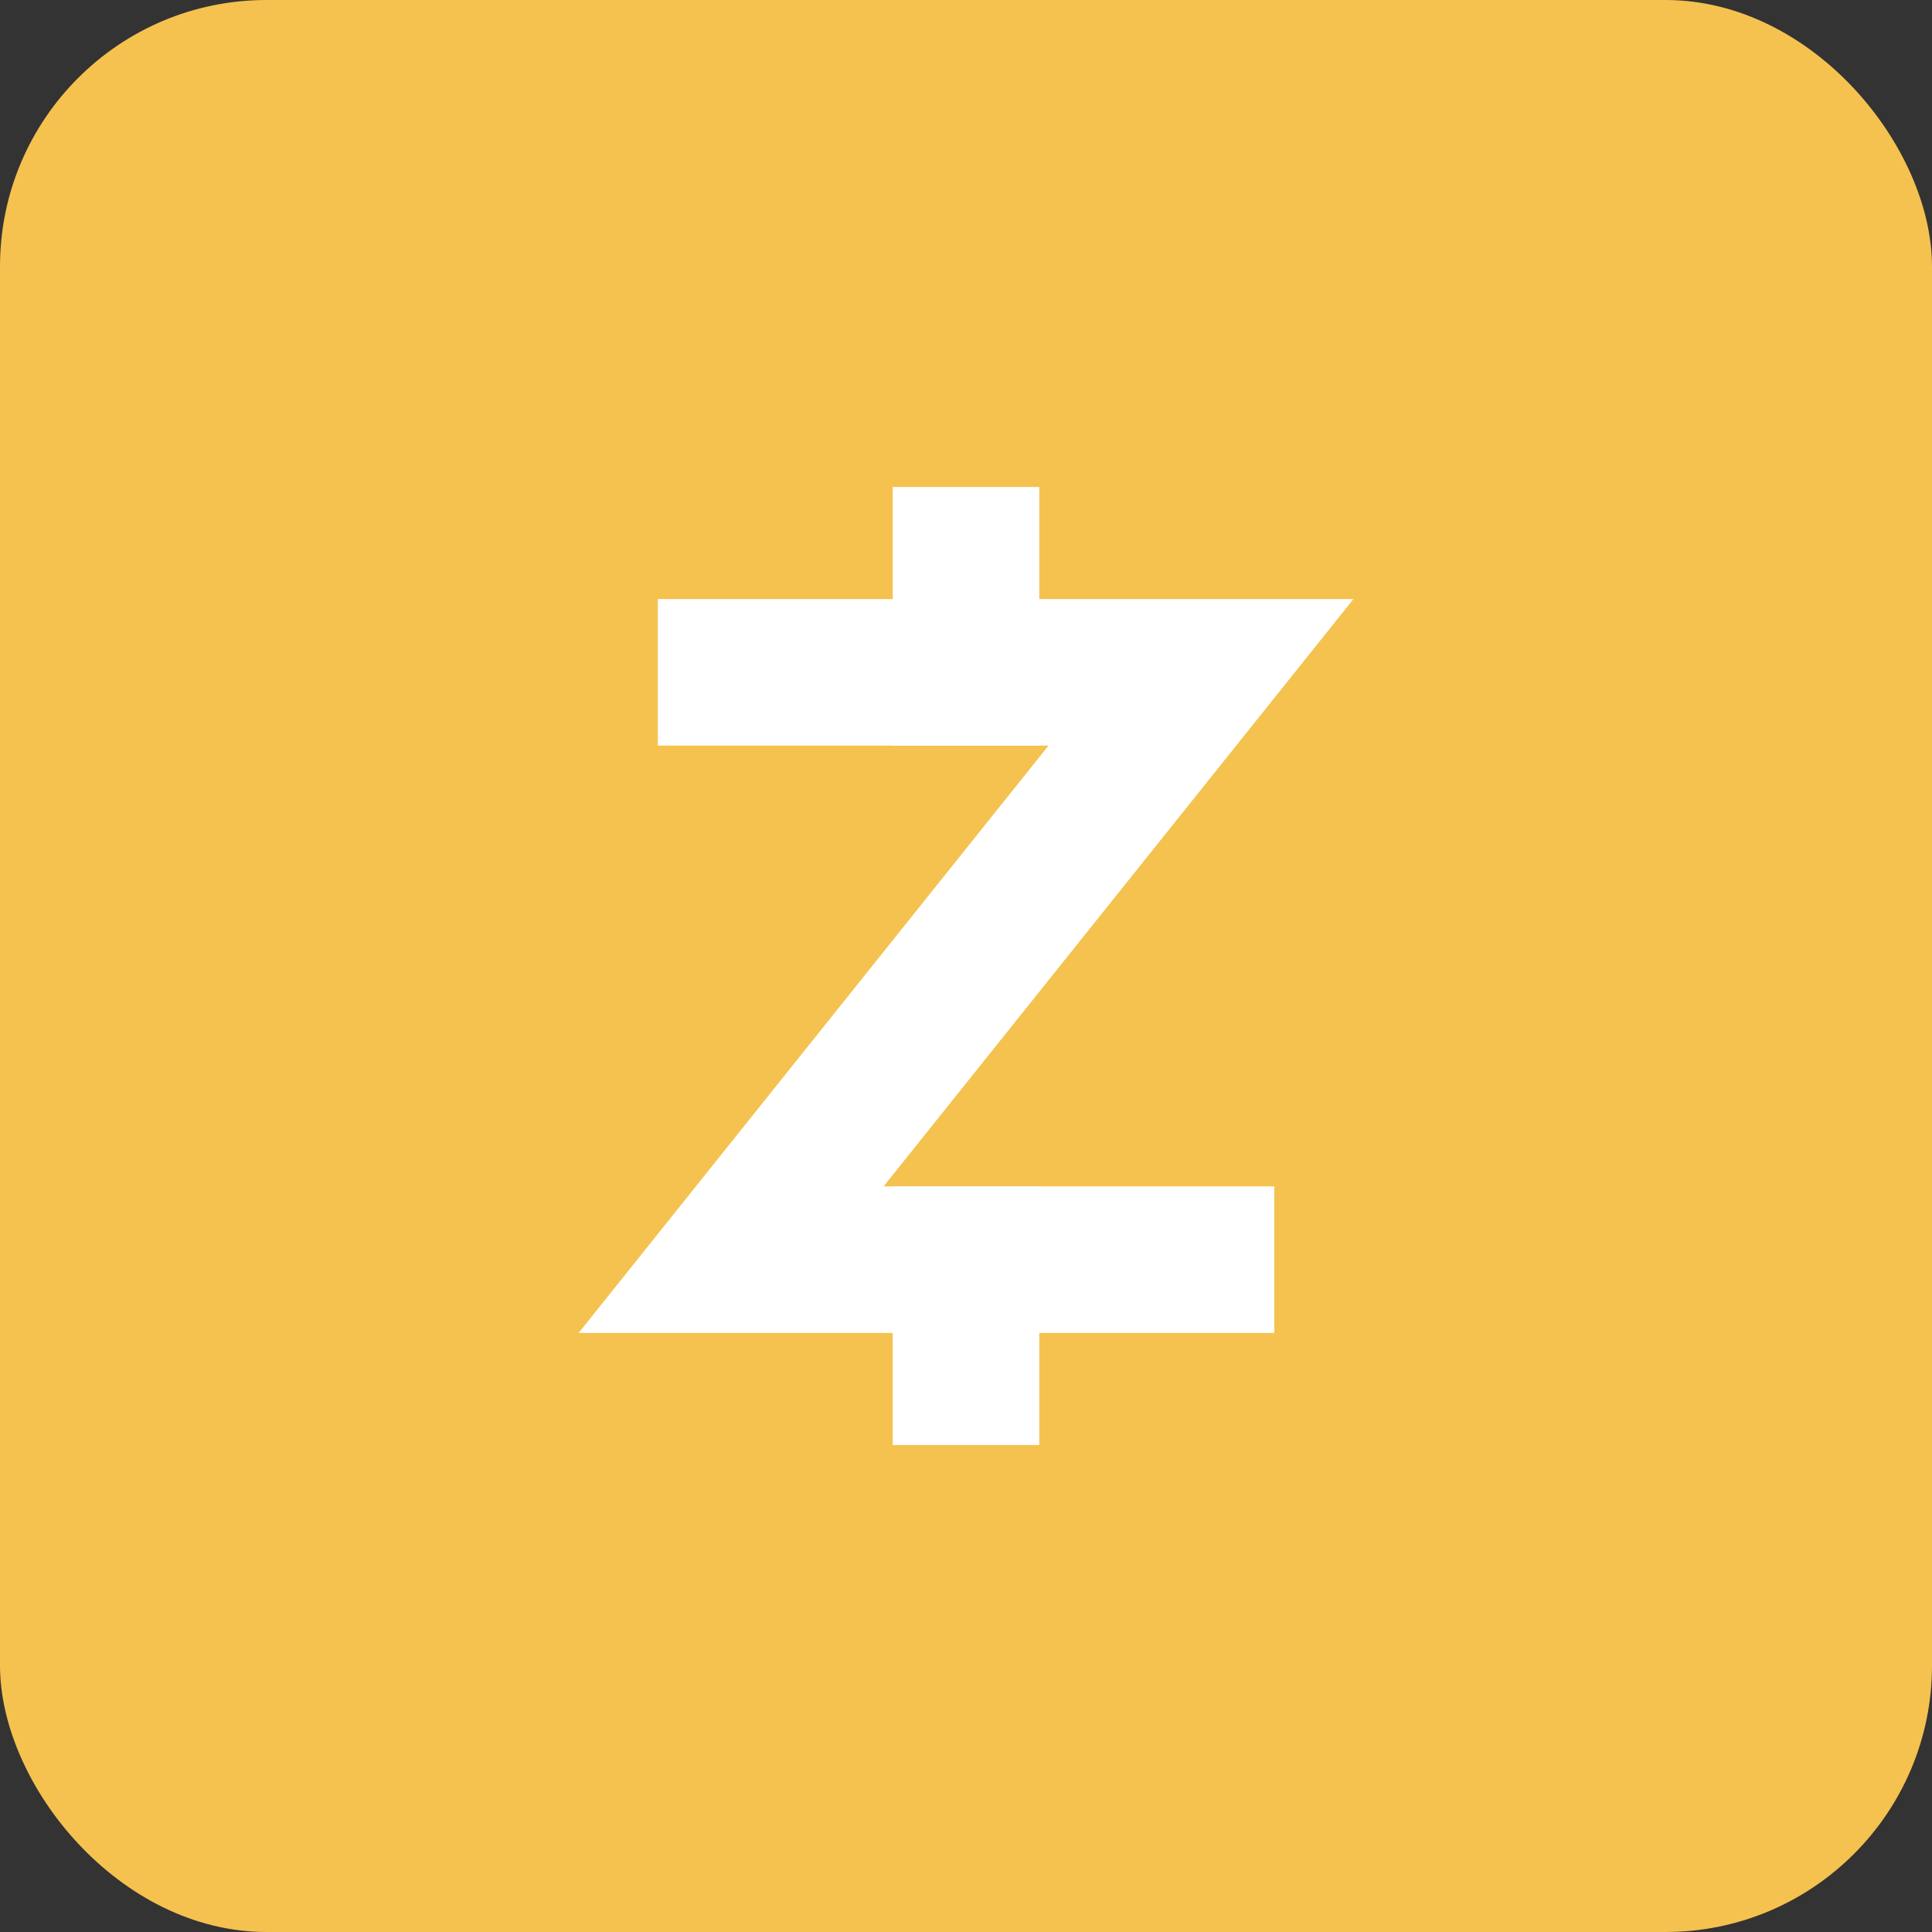 <svg data-name="Calque 2" xmlns="http://www.w3.org/2000/svg" width="29" height="29"><rect width="100%" height="100%" fill="#333333" stroke="none"/><g style="isolation:isolate"><rect data-name="Прямоугольник 41" width="29" height="29" rx="4" fill="#f5c24f"/><path data-name="Контур 309" d="M10.974 10.092h7.053l-7.053 8.816h7.053" fill="none" stroke="#fff" stroke-linecap="square" stroke-miterlimit="10" stroke-width="2.2"/><path data-name="Линия 80" fill="none" stroke="#fff" stroke-linecap="square" stroke-miterlimit="10" stroke-width="2.2" d="M14.5 10.092V8.41"/><path data-name="Линия 81" fill="none" stroke="#fff" stroke-linecap="square" stroke-miterlimit="10" stroke-width="2.2" d="M14.5 20.59v-1.682"/></g></svg>